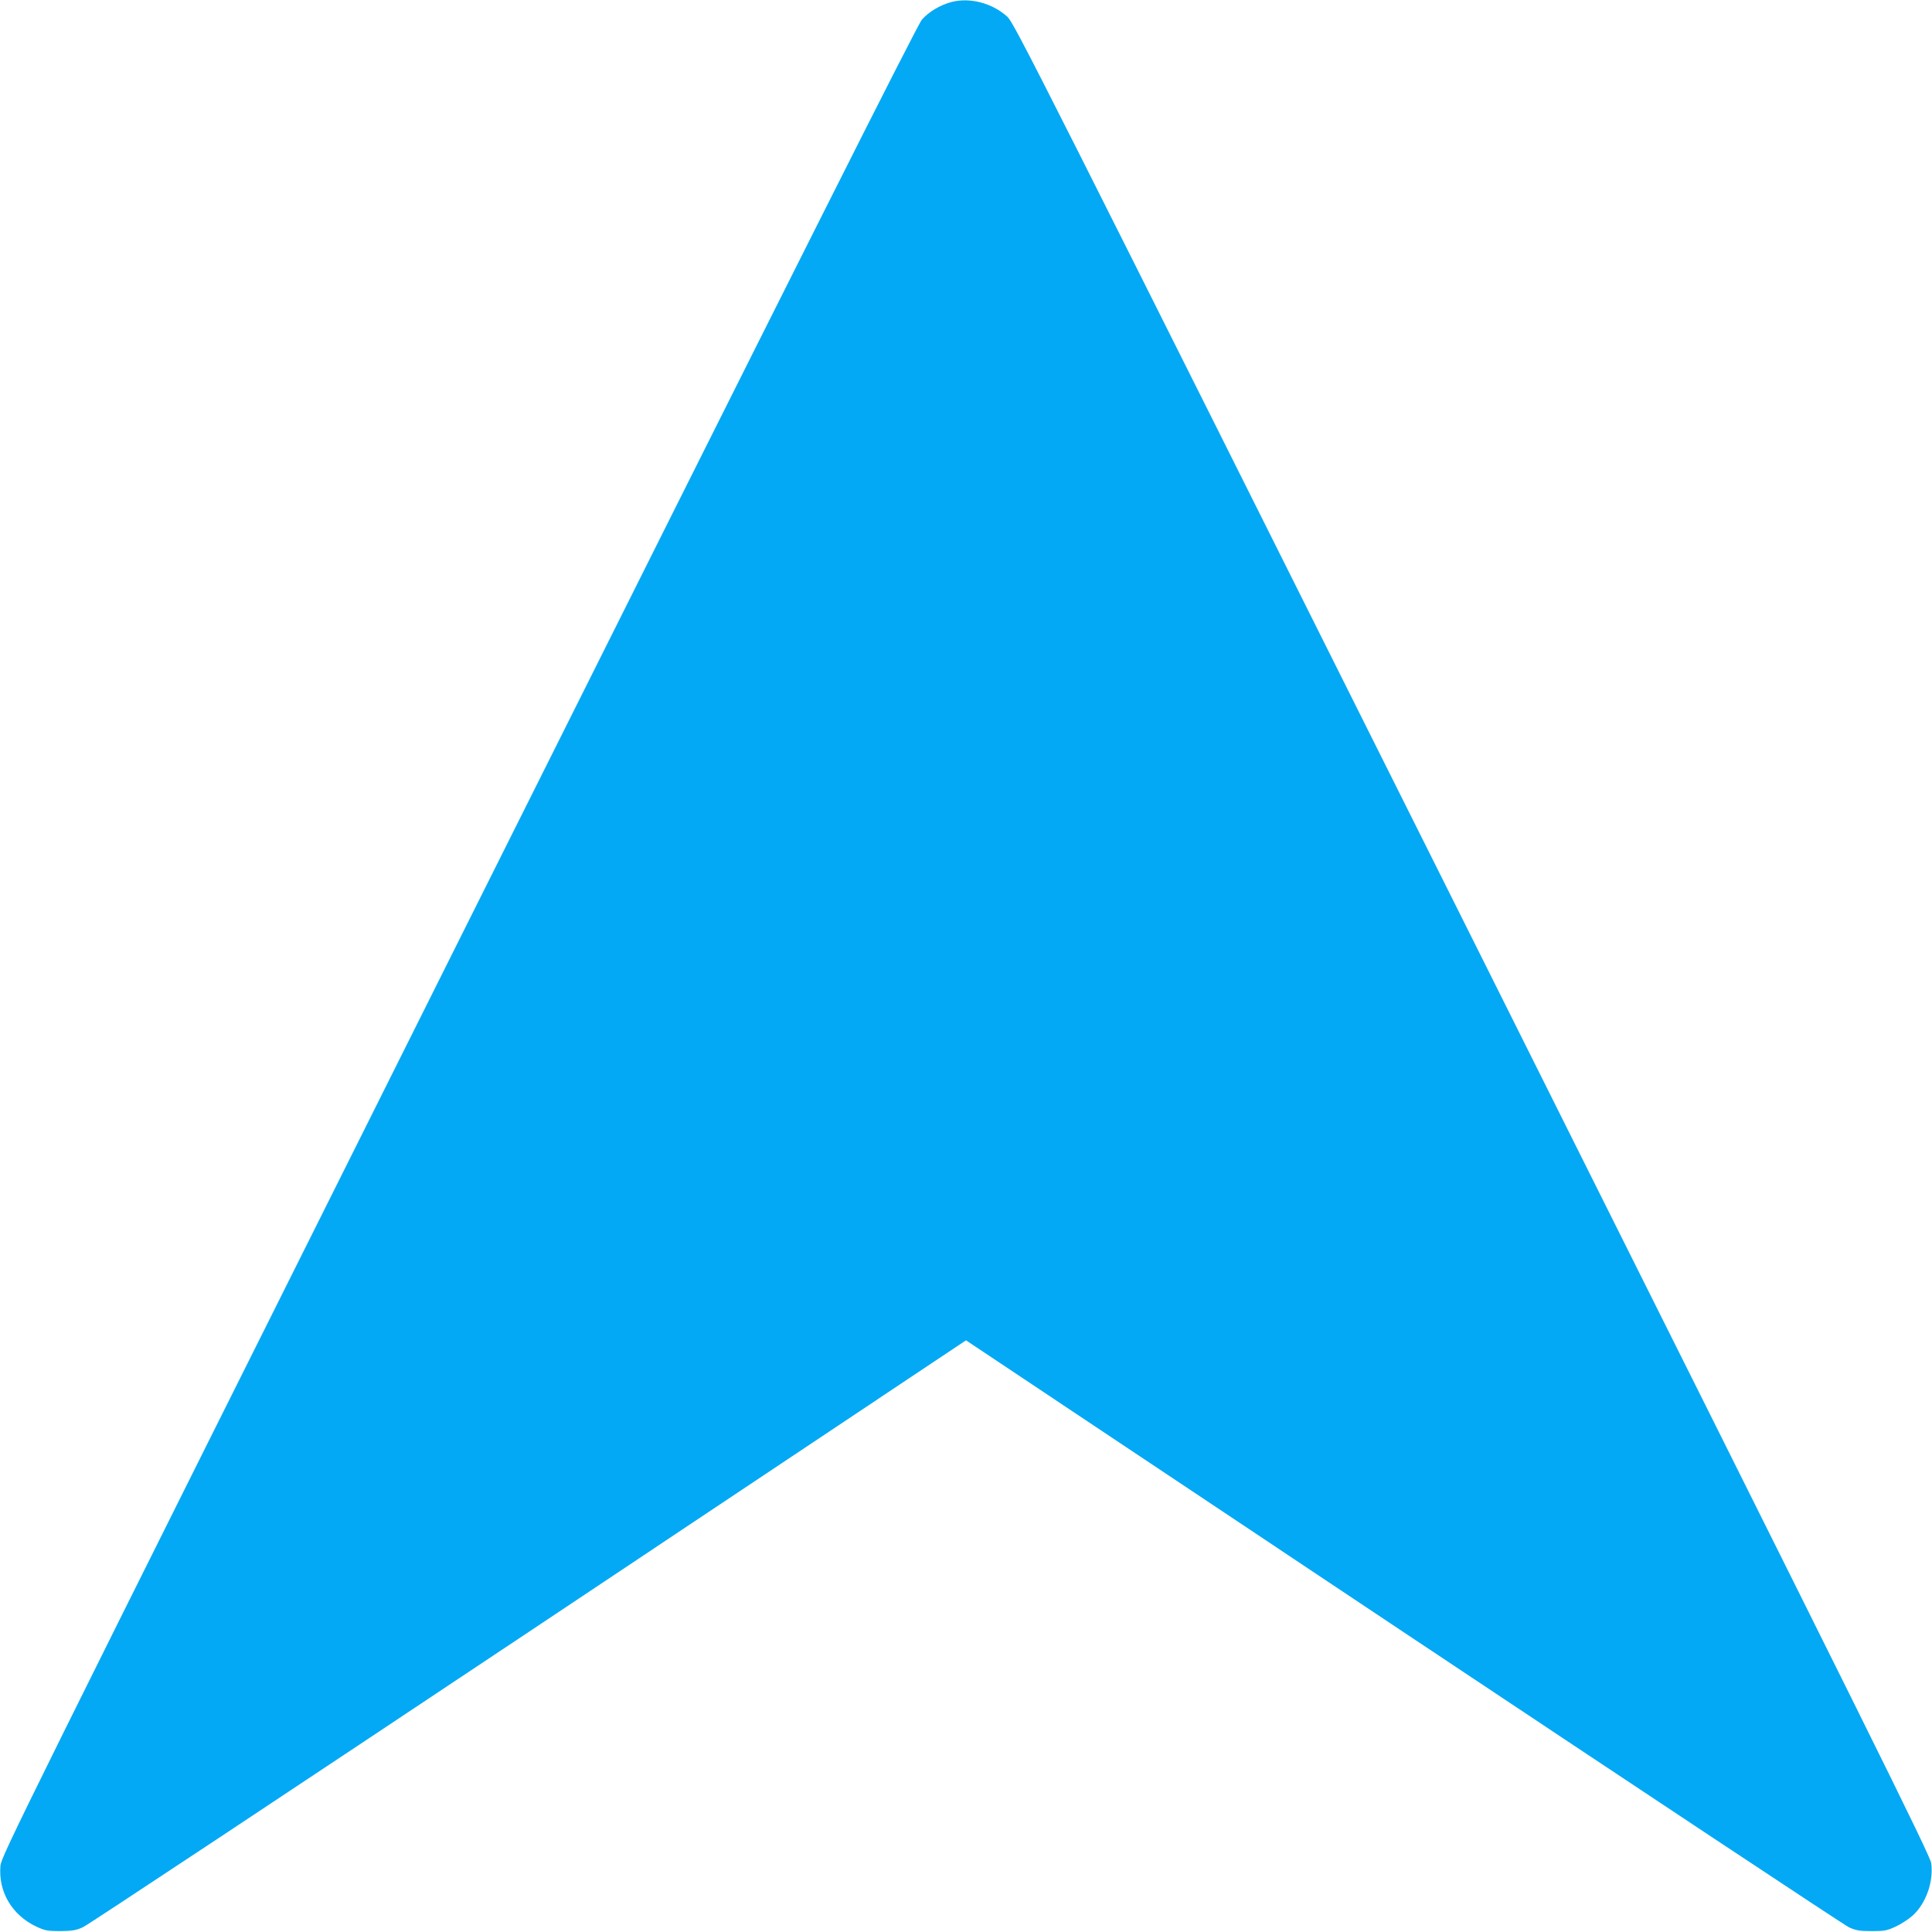 <?xml version="1.0" standalone="no"?>
<!DOCTYPE svg PUBLIC "-//W3C//DTD SVG 20010904//EN"
 "http://www.w3.org/TR/2001/REC-SVG-20010904/DTD/svg10.dtd">
<svg version="1.0" xmlns="http://www.w3.org/2000/svg"
 width="1280pt" height="1280pt" viewBox="0 0 1280 1280"
 preserveAspectRatio="xMidYMid meet">
<g transform="translate(0,1280) scale(0.1,-0.1)"
fill="#03a9f4" stroke="none">
<path d="M6305 12787 c-74 -19 -152 -65 -197 -117 -30 -34 -786 -1537 -3070
-6105 -2924 -5849 -3029 -6062 -3035 -6126 -15 -173 76 -326 237 -403 59 -27
74 -30 160 -30 79 1 104 5 150 26 30 13 1359 894 2953 1956 l2897 1932 2897
-1932 c1594 -1062 2923 -1943 2953 -1957 47 -21 70 -25 150 -25 86 0 101 3
160 30 36 17 86 50 111 72 88 79 140 223 124 347 -6 51 -383 811 -3040 6125
-2901 5801 -3036 6069 -3082 6110 -100 90 -246 128 -368 97z"/>
</g>
</svg>
